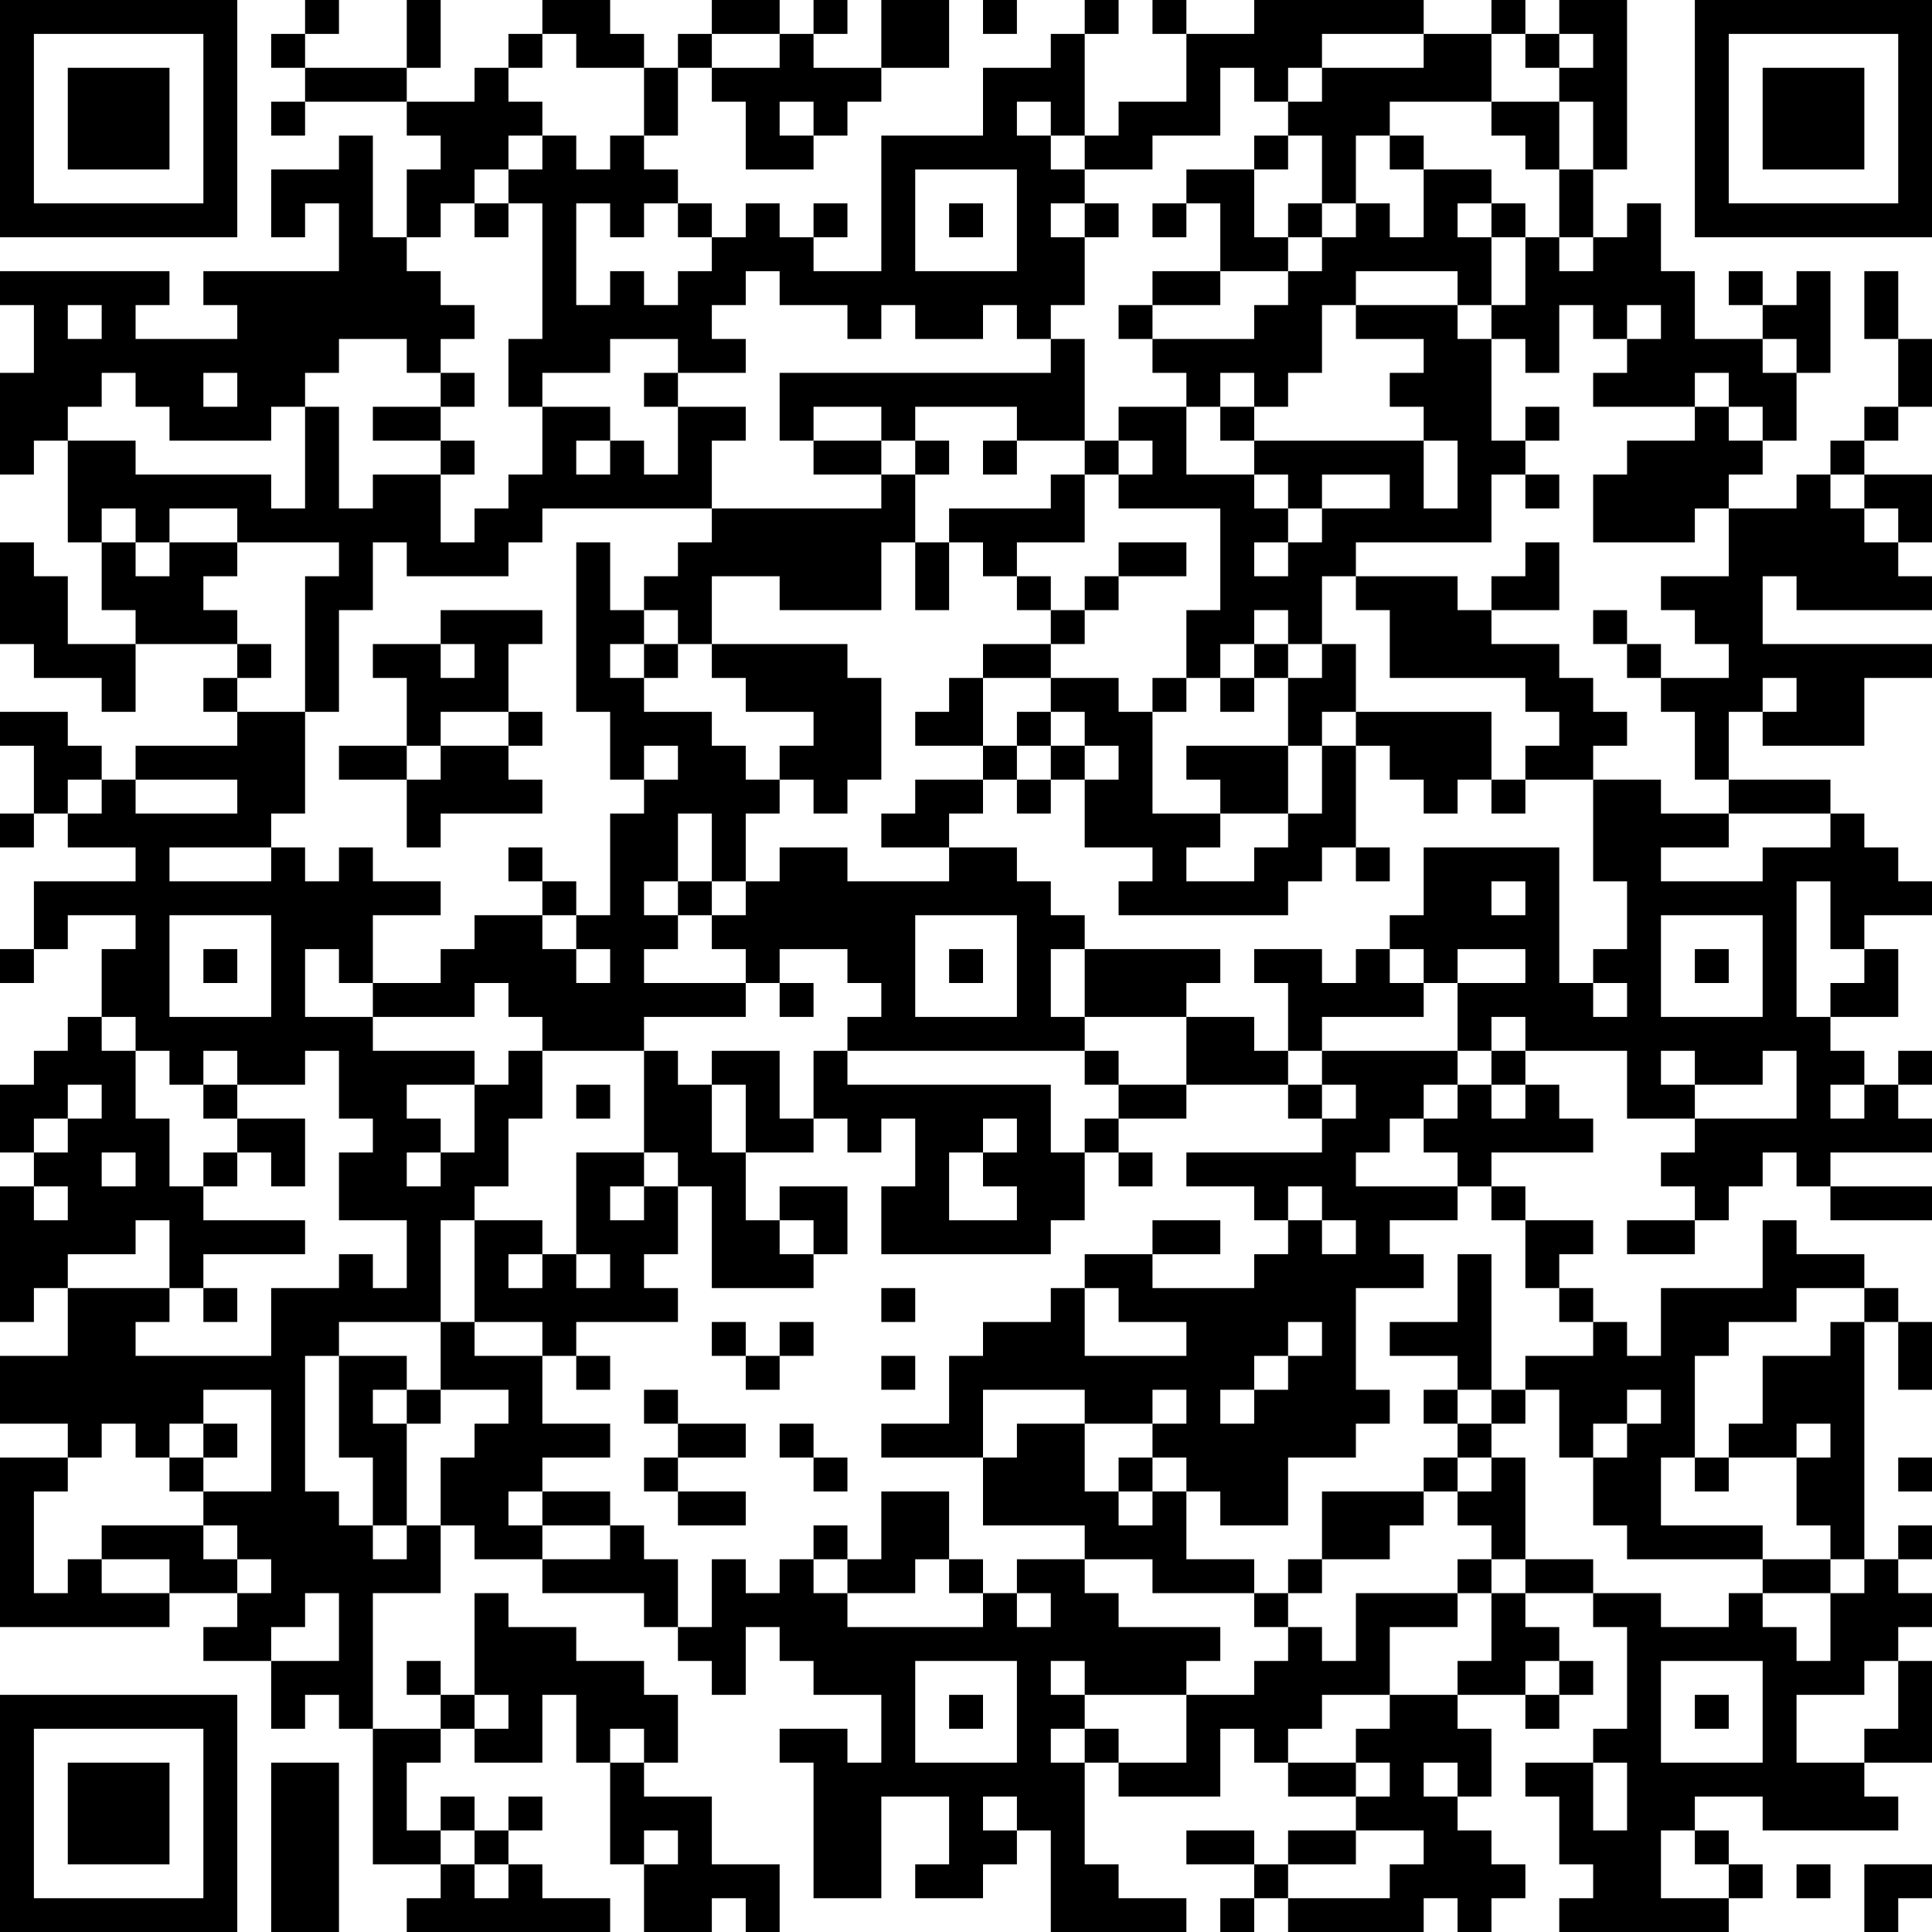 <?xml version="1.0" encoding="UTF-8"?>
<svg xmlns="http://www.w3.org/2000/svg" version="1.1" width="200" height="200" viewBox="0 0 200 200"><rect x="0" y="0" width="200" height="200" fill="#ffffff"/><g transform="scale(3.509)"><g transform="translate(0,0)"><path fill-rule="evenodd" d="M9 0L9 1L8 1L8 2L9 2L9 3L8 3L8 4L9 4L9 3L12 3L12 4L13 4L13 5L12 5L12 7L11 7L11 4L10 4L10 5L8 5L8 7L9 7L9 6L10 6L10 8L6 8L6 9L7 9L7 10L4 10L4 9L5 9L5 8L0 8L0 9L1 9L1 11L0 11L0 14L1 14L1 13L2 13L2 16L3 16L3 18L4 18L4 19L2 19L2 17L1 17L1 16L0 16L0 19L1 19L1 20L3 20L3 21L4 21L4 19L7 19L7 20L6 20L6 21L7 21L7 22L4 22L4 23L3 23L3 22L2 22L2 21L0 21L0 22L1 22L1 24L0 24L0 25L1 25L1 24L2 24L2 25L4 25L4 26L1 26L1 28L0 28L0 29L1 29L1 28L2 28L2 27L4 27L4 28L3 28L3 30L2 30L2 31L1 31L1 32L0 32L0 34L1 34L1 35L0 35L0 39L1 39L1 38L2 38L2 40L0 40L0 42L2 42L2 43L0 43L0 48L5 48L5 47L7 47L7 48L6 48L6 49L8 49L8 51L9 51L9 50L10 50L10 51L11 51L11 55L13 55L13 56L12 56L12 57L18 57L18 56L16 56L16 55L15 55L15 54L16 54L16 53L15 53L15 54L14 54L14 53L13 53L13 54L12 54L12 52L13 52L13 51L14 51L14 52L16 52L16 50L17 50L17 52L18 52L18 55L19 55L19 57L21 57L21 56L22 56L22 57L23 57L23 55L21 55L21 53L19 53L19 52L20 52L20 50L19 50L19 49L17 49L17 48L15 48L15 47L14 47L14 50L13 50L13 49L12 49L12 50L13 50L13 51L11 51L11 47L13 47L13 45L14 45L14 46L16 46L16 47L19 47L19 48L20 48L20 49L21 49L21 50L22 50L22 48L23 48L23 49L24 49L24 50L26 50L26 52L25 52L25 51L23 51L23 52L24 52L24 56L26 56L26 53L28 53L28 55L27 55L27 56L29 56L29 55L30 55L30 54L31 54L31 57L35 57L35 56L33 56L33 55L32 55L32 52L33 52L33 53L36 53L36 51L37 51L37 52L38 52L38 53L40 53L40 54L38 54L38 55L37 55L37 54L35 54L35 55L37 55L37 56L36 56L36 57L37 57L37 56L38 56L38 57L42 57L42 56L43 56L43 57L44 57L44 56L45 56L45 55L44 55L44 54L43 54L43 53L44 53L44 51L43 51L43 50L45 50L45 51L46 51L46 50L47 50L47 49L46 49L46 48L45 48L45 47L47 47L47 48L48 48L48 51L47 51L47 52L45 52L45 53L46 53L46 55L47 55L47 56L46 56L46 57L51 57L51 56L52 56L52 55L51 55L51 54L50 54L50 53L52 53L52 54L56 54L56 53L55 53L55 52L57 52L57 49L56 49L56 48L57 48L57 47L56 47L56 46L57 46L57 45L56 45L56 46L55 46L55 39L56 39L56 41L57 41L57 39L56 39L56 38L55 38L55 37L53 37L53 36L52 36L52 38L49 38L49 40L48 40L48 39L47 39L47 38L46 38L46 37L47 37L47 36L45 36L45 35L44 35L44 34L47 34L47 33L46 33L46 32L45 32L45 31L48 31L48 33L50 33L50 34L49 34L49 35L50 35L50 36L48 36L48 37L50 37L50 36L51 36L51 35L52 35L52 34L53 34L53 35L54 35L54 36L57 36L57 35L54 35L54 34L57 34L57 33L56 33L56 32L57 32L57 31L56 31L56 32L55 32L55 31L54 31L54 30L56 30L56 28L55 28L55 27L57 27L57 26L56 26L56 25L55 25L55 24L54 24L54 23L51 23L51 21L52 21L52 22L55 22L55 20L57 20L57 19L52 19L52 17L53 17L53 18L57 18L57 17L56 17L56 16L57 16L57 14L55 14L55 13L56 13L56 12L57 12L57 10L56 10L56 8L55 8L55 10L56 10L56 12L55 12L55 13L54 13L54 14L53 14L53 15L51 15L51 14L52 14L52 13L53 13L53 11L54 11L54 8L53 8L53 9L52 9L52 8L51 8L51 9L52 9L52 10L50 10L50 8L49 8L49 6L48 6L48 7L47 7L47 5L48 5L48 0L46 0L46 1L45 1L45 0L44 0L44 1L42 1L42 0L37 0L37 1L35 1L35 0L34 0L34 1L35 1L35 3L33 3L33 4L32 4L32 1L33 1L33 0L32 0L32 1L31 1L31 2L29 2L29 4L26 4L26 8L24 8L24 7L25 7L25 6L24 6L24 7L23 7L23 6L22 6L22 7L21 7L21 6L20 6L20 5L19 5L19 4L20 4L20 2L21 2L21 3L22 3L22 5L24 5L24 4L25 4L25 3L26 3L26 2L28 2L28 0L26 0L26 2L24 2L24 1L25 1L25 0L24 0L24 1L23 1L23 0L21 0L21 1L20 1L20 2L19 2L19 1L18 1L18 0L16 0L16 1L15 1L15 2L14 2L14 3L12 3L12 2L13 2L13 0L12 0L12 2L9 2L9 1L10 1L10 0ZM29 0L29 1L30 1L30 0ZM16 1L16 2L15 2L15 3L16 3L16 4L15 4L15 5L14 5L14 6L13 6L13 7L12 7L12 8L13 8L13 9L14 9L14 10L13 10L13 11L12 11L12 10L10 10L10 11L9 11L9 12L8 12L8 13L5 13L5 12L4 12L4 11L3 11L3 12L2 12L2 13L4 13L4 14L8 14L8 15L9 15L9 12L10 12L10 15L11 15L11 14L13 14L13 16L14 16L14 15L15 15L15 14L16 14L16 12L18 12L18 13L17 13L17 14L18 14L18 13L19 13L19 14L20 14L20 12L22 12L22 13L21 13L21 15L16 15L16 16L15 16L15 17L12 17L12 16L11 16L11 18L10 18L10 21L9 21L9 17L10 17L10 16L7 16L7 15L5 15L5 16L4 16L4 15L3 15L3 16L4 16L4 17L5 17L5 16L7 16L7 17L6 17L6 18L7 18L7 19L8 19L8 20L7 20L7 21L9 21L9 24L8 24L8 25L5 25L5 26L8 26L8 25L9 25L9 26L10 26L10 25L11 25L11 26L13 26L13 27L11 27L11 29L10 29L10 28L9 28L9 30L11 30L11 31L14 31L14 32L12 32L12 33L13 33L13 34L12 34L12 35L13 35L13 34L14 34L14 32L15 32L15 31L16 31L16 33L15 33L15 35L14 35L14 36L13 36L13 39L10 39L10 40L9 40L9 44L10 44L10 45L11 45L11 46L12 46L12 45L13 45L13 43L14 43L14 42L15 42L15 41L13 41L13 39L14 39L14 40L16 40L16 42L18 42L18 43L16 43L16 44L15 44L15 45L16 45L16 46L18 46L18 45L19 45L19 46L20 46L20 48L21 48L21 46L22 46L22 47L23 47L23 46L24 46L24 47L25 47L25 48L29 48L29 47L30 47L30 48L31 48L31 47L30 47L30 46L32 46L32 47L33 47L33 48L36 48L36 49L35 49L35 50L32 50L32 49L31 49L31 50L32 50L32 51L31 51L31 52L32 52L32 51L33 51L33 52L35 52L35 50L37 50L37 49L38 49L38 48L39 48L39 49L40 49L40 47L43 47L43 48L41 48L41 50L39 50L39 51L38 51L38 52L40 52L40 53L41 53L41 52L40 52L40 51L41 51L41 50L43 50L43 49L44 49L44 47L45 47L45 46L47 46L47 47L49 47L49 48L51 48L51 47L52 47L52 48L53 48L53 49L54 49L54 47L55 47L55 46L54 46L54 45L53 45L53 43L54 43L54 42L53 42L53 43L51 43L51 42L52 42L52 40L54 40L54 39L55 39L55 38L53 38L53 39L51 39L51 40L50 40L50 43L49 43L49 45L52 45L52 46L48 46L48 45L47 45L47 43L48 43L48 42L49 42L49 41L48 41L48 42L47 42L47 43L46 43L46 41L45 41L45 40L47 40L47 39L46 39L46 38L45 38L45 36L44 36L44 35L43 35L43 34L42 34L42 33L43 33L43 32L44 32L44 33L45 33L45 32L44 32L44 31L45 31L45 30L44 30L44 31L43 31L43 29L45 29L45 28L43 28L43 29L42 29L42 28L41 28L41 27L42 27L42 25L46 25L46 29L47 29L47 30L48 30L48 29L47 29L47 28L48 28L48 26L47 26L47 23L49 23L49 24L51 24L51 25L49 25L49 26L52 26L52 25L54 25L54 24L51 24L51 23L50 23L50 21L49 21L49 20L51 20L51 19L50 19L50 18L49 18L49 17L51 17L51 15L50 15L50 16L47 16L47 14L48 14L48 13L50 13L50 12L51 12L51 13L52 13L52 12L51 12L51 11L50 11L50 12L47 12L47 11L48 11L48 10L49 10L49 9L48 9L48 10L47 10L47 9L46 9L46 11L45 11L45 10L44 10L44 9L45 9L45 7L46 7L46 8L47 8L47 7L46 7L46 5L47 5L47 3L46 3L46 2L47 2L47 1L46 1L46 2L45 2L45 1L44 1L44 3L41 3L41 4L40 4L40 6L39 6L39 4L38 4L38 3L39 3L39 2L42 2L42 1L39 1L39 2L38 2L38 3L37 3L37 2L36 2L36 4L34 4L34 5L32 5L32 4L31 4L31 3L30 3L30 4L31 4L31 5L32 5L32 6L31 6L31 7L32 7L32 9L31 9L31 10L30 10L30 9L29 9L29 10L27 10L27 9L26 9L26 10L25 10L25 9L23 9L23 8L22 8L22 9L21 9L21 10L22 10L22 11L20 11L20 10L18 10L18 11L16 11L16 12L15 12L15 10L16 10L16 6L15 6L15 5L16 5L16 4L17 4L17 5L18 5L18 4L19 4L19 2L17 2L17 1ZM21 1L21 2L23 2L23 1ZM23 3L23 4L24 4L24 3ZM44 3L44 4L45 4L45 5L46 5L46 3ZM37 4L37 5L35 5L35 6L34 6L34 7L35 7L35 6L36 6L36 8L34 8L34 9L33 9L33 10L34 10L34 11L35 11L35 12L33 12L33 13L32 13L32 10L31 10L31 11L23 11L23 13L24 13L24 14L26 14L26 15L21 15L21 16L20 16L20 17L19 17L19 18L18 18L18 16L17 16L17 21L18 21L18 23L19 23L19 24L18 24L18 27L17 27L17 26L16 26L16 25L15 25L15 26L16 26L16 27L14 27L14 28L13 28L13 29L11 29L11 30L14 30L14 29L15 29L15 30L16 30L16 31L19 31L19 34L17 34L17 37L16 37L16 36L14 36L14 39L16 39L16 40L17 40L17 41L18 41L18 40L17 40L17 39L20 39L20 38L19 38L19 37L20 37L20 35L21 35L21 38L24 38L24 37L25 37L25 35L23 35L23 36L22 36L22 34L24 34L24 33L25 33L25 34L26 34L26 33L27 33L27 35L26 35L26 37L31 37L31 36L32 36L32 34L33 34L33 35L34 35L34 34L33 34L33 33L35 33L35 32L38 32L38 33L39 33L39 34L35 34L35 35L37 35L37 36L38 36L38 37L37 37L37 38L34 38L34 37L36 37L36 36L34 36L34 37L32 37L32 38L31 38L31 39L29 39L29 40L28 40L28 42L26 42L26 43L29 43L29 45L32 45L32 46L34 46L34 47L37 47L37 48L38 48L38 47L39 47L39 46L41 46L41 45L42 45L42 44L43 44L43 45L44 45L44 46L43 46L43 47L44 47L44 46L45 46L45 43L44 43L44 42L45 42L45 41L44 41L44 37L43 37L43 39L41 39L41 40L43 40L43 41L42 41L42 42L43 42L43 43L42 43L42 44L39 44L39 46L38 46L38 47L37 47L37 46L35 46L35 44L36 44L36 45L38 45L38 43L40 43L40 42L41 42L41 41L40 41L40 38L42 38L42 37L41 37L41 36L43 36L43 35L40 35L40 34L41 34L41 33L42 33L42 32L43 32L43 31L39 31L39 30L42 30L42 29L41 29L41 28L40 28L40 29L39 29L39 28L37 28L37 29L38 29L38 31L37 31L37 30L35 30L35 29L36 29L36 28L32 28L32 27L31 27L31 26L30 26L30 25L28 25L28 24L29 24L29 23L30 23L30 24L31 24L31 23L32 23L32 25L34 25L34 26L33 26L33 27L38 27L38 26L39 26L39 25L40 25L40 26L41 26L41 25L40 25L40 22L41 22L41 23L42 23L42 24L43 24L43 23L44 23L44 24L45 24L45 23L47 23L47 22L48 22L48 21L47 21L47 20L46 20L46 19L44 19L44 18L46 18L46 16L45 16L45 17L44 17L44 18L43 18L43 17L40 17L40 16L44 16L44 14L45 14L45 15L46 15L46 14L45 14L45 13L46 13L46 12L45 12L45 13L44 13L44 10L43 10L43 9L44 9L44 7L45 7L45 6L44 6L44 5L42 5L42 4L41 4L41 5L42 5L42 7L41 7L41 6L40 6L40 7L39 7L39 6L38 6L38 7L37 7L37 5L38 5L38 4ZM27 5L27 8L30 8L30 5ZM14 6L14 7L15 7L15 6ZM17 6L17 9L18 9L18 8L19 8L19 9L20 9L20 8L21 8L21 7L20 7L20 6L19 6L19 7L18 7L18 6ZM28 6L28 7L29 7L29 6ZM32 6L32 7L33 7L33 6ZM43 6L43 7L44 7L44 6ZM38 7L38 8L36 8L36 9L34 9L34 10L37 10L37 9L38 9L38 8L39 8L39 7ZM40 8L40 9L39 9L39 11L38 11L38 12L37 12L37 11L36 11L36 12L35 12L35 14L37 14L37 15L38 15L38 16L37 16L37 17L38 17L38 16L39 16L39 15L41 15L41 14L39 14L39 15L38 15L38 14L37 14L37 13L42 13L42 15L43 15L43 13L42 13L42 12L41 12L41 11L42 11L42 10L40 10L40 9L43 9L43 8ZM2 9L2 10L3 10L3 9ZM52 10L52 11L53 11L53 10ZM6 11L6 12L7 12L7 11ZM13 11L13 12L11 12L11 13L13 13L13 14L14 14L14 13L13 13L13 12L14 12L14 11ZM19 11L19 12L20 12L20 11ZM24 12L24 13L26 13L26 14L27 14L27 16L26 16L26 18L23 18L23 17L21 17L21 19L20 19L20 18L19 18L19 19L18 19L18 20L19 20L19 21L21 21L21 22L22 22L22 23L23 23L23 24L22 24L22 26L21 26L21 24L20 24L20 26L19 26L19 27L20 27L20 28L19 28L19 29L22 29L22 30L19 30L19 31L20 31L20 32L21 32L21 34L22 34L22 32L21 32L21 31L23 31L23 33L24 33L24 31L25 31L25 32L31 32L31 34L32 34L32 33L33 33L33 32L35 32L35 30L32 30L32 28L31 28L31 30L32 30L32 31L25 31L25 30L26 30L26 29L25 29L25 28L23 28L23 29L22 29L22 28L21 28L21 27L22 27L22 26L23 26L23 25L25 25L25 26L28 26L28 25L26 25L26 24L27 24L27 23L29 23L29 22L30 22L30 23L31 23L31 22L32 22L32 23L33 23L33 22L32 22L32 21L31 21L31 20L33 20L33 21L34 21L34 24L36 24L36 25L35 25L35 26L37 26L37 25L38 25L38 24L39 24L39 22L40 22L40 21L44 21L44 23L45 23L45 22L46 22L46 21L45 21L45 20L41 20L41 18L40 18L40 17L39 17L39 19L38 19L38 18L37 18L37 19L36 19L36 20L35 20L35 18L36 18L36 15L33 15L33 14L34 14L34 13L33 13L33 14L32 14L32 13L30 13L30 12L27 12L27 13L26 13L26 12ZM36 12L36 13L37 13L37 12ZM27 13L27 14L28 14L28 13ZM29 13L29 14L30 14L30 13ZM31 14L31 15L28 15L28 16L27 16L27 18L28 18L28 16L29 16L29 17L30 17L30 18L31 18L31 19L29 19L29 20L28 20L28 21L27 21L27 22L29 22L29 20L31 20L31 19L32 19L32 18L33 18L33 17L35 17L35 16L33 16L33 17L32 17L32 18L31 18L31 17L30 17L30 16L32 16L32 14ZM54 14L54 15L55 15L55 16L56 16L56 15L55 15L55 14ZM13 18L13 19L11 19L11 20L12 20L12 22L10 22L10 23L12 23L12 25L13 25L13 24L16 24L16 23L15 23L15 22L16 22L16 21L15 21L15 19L16 19L16 18ZM47 18L47 19L48 19L48 20L49 20L49 19L48 19L48 18ZM13 19L13 20L14 20L14 19ZM19 19L19 20L20 20L20 19ZM21 19L21 20L22 20L22 21L24 21L24 22L23 22L23 23L24 23L24 24L25 24L25 23L26 23L26 20L25 20L25 19ZM37 19L37 20L36 20L36 21L37 21L37 20L38 20L38 22L35 22L35 23L36 23L36 24L38 24L38 22L39 22L39 21L40 21L40 19L39 19L39 20L38 20L38 19ZM34 20L34 21L35 21L35 20ZM52 20L52 21L53 21L53 20ZM13 21L13 22L12 22L12 23L13 23L13 22L15 22L15 21ZM30 21L30 22L31 22L31 21ZM19 22L19 23L20 23L20 22ZM2 23L2 24L3 24L3 23ZM4 23L4 24L7 24L7 23ZM20 26L20 27L21 27L21 26ZM44 26L44 27L45 27L45 26ZM53 26L53 30L54 30L54 29L55 29L55 28L54 28L54 26ZM5 27L5 30L8 30L8 27ZM16 27L16 28L17 28L17 29L18 29L18 28L17 28L17 27ZM27 27L27 30L30 30L30 27ZM49 27L49 30L52 30L52 27ZM6 28L6 29L7 29L7 28ZM28 28L28 29L29 29L29 28ZM50 28L50 29L51 29L51 28ZM23 29L23 30L24 30L24 29ZM3 30L3 31L4 31L4 33L5 33L5 35L6 35L6 36L9 36L9 37L6 37L6 38L5 38L5 36L4 36L4 37L2 37L2 38L5 38L5 39L4 39L4 40L8 40L8 38L10 38L10 37L11 37L11 38L12 38L12 36L10 36L10 34L11 34L11 33L10 33L10 31L9 31L9 32L7 32L7 31L6 31L6 32L5 32L5 31L4 31L4 30ZM32 31L32 32L33 32L33 31ZM38 31L38 32L39 32L39 33L40 33L40 32L39 32L39 31ZM49 31L49 32L50 32L50 33L53 33L53 31L52 31L52 32L50 32L50 31ZM2 32L2 33L1 33L1 34L2 34L2 33L3 33L3 32ZM6 32L6 33L7 33L7 34L6 34L6 35L7 35L7 34L8 34L8 35L9 35L9 33L7 33L7 32ZM17 32L17 33L18 33L18 32ZM54 32L54 33L55 33L55 32ZM29 33L29 34L28 34L28 36L30 36L30 35L29 35L29 34L30 34L30 33ZM3 34L3 35L4 35L4 34ZM19 34L19 35L18 35L18 36L19 36L19 35L20 35L20 34ZM1 35L1 36L2 36L2 35ZM38 35L38 36L39 36L39 37L40 37L40 36L39 36L39 35ZM23 36L23 37L24 37L24 36ZM15 37L15 38L16 38L16 37ZM17 37L17 38L18 38L18 37ZM6 38L6 39L7 39L7 38ZM26 38L26 39L27 39L27 38ZM32 38L32 40L35 40L35 39L33 39L33 38ZM21 39L21 40L22 40L22 41L23 41L23 40L24 40L24 39L23 39L23 40L22 40L22 39ZM38 39L38 40L37 40L37 41L36 41L36 42L37 42L37 41L38 41L38 40L39 40L39 39ZM10 40L10 43L11 43L11 45L12 45L12 42L13 42L13 41L12 41L12 40ZM26 40L26 41L27 41L27 40ZM6 41L6 42L5 42L5 43L4 43L4 42L3 42L3 43L2 43L2 44L1 44L1 47L2 47L2 46L3 46L3 47L5 47L5 46L3 46L3 45L6 45L6 46L7 46L7 47L8 47L8 46L7 46L7 45L6 45L6 44L8 44L8 41ZM11 41L11 42L12 42L12 41ZM19 41L19 42L20 42L20 43L19 43L19 44L20 44L20 45L22 45L22 44L20 44L20 43L22 43L22 42L20 42L20 41ZM29 41L29 43L30 43L30 42L32 42L32 44L33 44L33 45L34 45L34 44L35 44L35 43L34 43L34 42L35 42L35 41L34 41L34 42L32 42L32 41ZM43 41L43 42L44 42L44 41ZM6 42L6 43L5 43L5 44L6 44L6 43L7 43L7 42ZM23 42L23 43L24 43L24 44L25 44L25 43L24 43L24 42ZM33 43L33 44L34 44L34 43ZM43 43L43 44L44 44L44 43ZM50 43L50 44L51 44L51 43ZM56 43L56 44L57 44L57 43ZM16 44L16 45L18 45L18 44ZM26 44L26 46L25 46L25 45L24 45L24 46L25 46L25 47L27 47L27 46L28 46L28 47L29 47L29 46L28 46L28 44ZM52 46L52 47L54 47L54 46ZM9 47L9 48L8 48L8 49L10 49L10 47ZM27 49L27 52L30 52L30 49ZM45 49L45 50L46 50L46 49ZM49 49L49 52L52 52L52 49ZM55 49L55 50L53 50L53 52L55 52L55 51L56 51L56 49ZM14 50L14 51L15 51L15 50ZM28 50L28 51L29 51L29 50ZM50 50L50 51L51 51L51 50ZM18 51L18 52L19 52L19 51ZM8 52L8 57L10 57L10 52ZM42 52L42 53L43 53L43 52ZM47 52L47 54L48 54L48 52ZM29 53L29 54L30 54L30 53ZM13 54L13 55L14 55L14 56L15 56L15 55L14 55L14 54ZM19 54L19 55L20 55L20 54ZM40 54L40 55L38 55L38 56L41 56L41 55L42 55L42 54ZM49 54L49 56L51 56L51 55L50 55L50 54ZM53 55L53 56L54 56L54 55ZM55 55L55 57L56 57L56 56L57 56L57 55ZM0 0L0 7L7 7L7 0ZM1 1L1 6L6 6L6 1ZM2 2L2 5L5 5L5 2ZM50 0L50 7L57 7L57 0ZM51 1L51 6L56 6L56 1ZM52 2L52 5L55 5L55 2ZM0 50L0 57L7 57L7 50ZM1 51L1 56L6 56L6 51ZM2 52L2 55L5 55L5 52Z" fill="#000000"/></g></g></svg>
